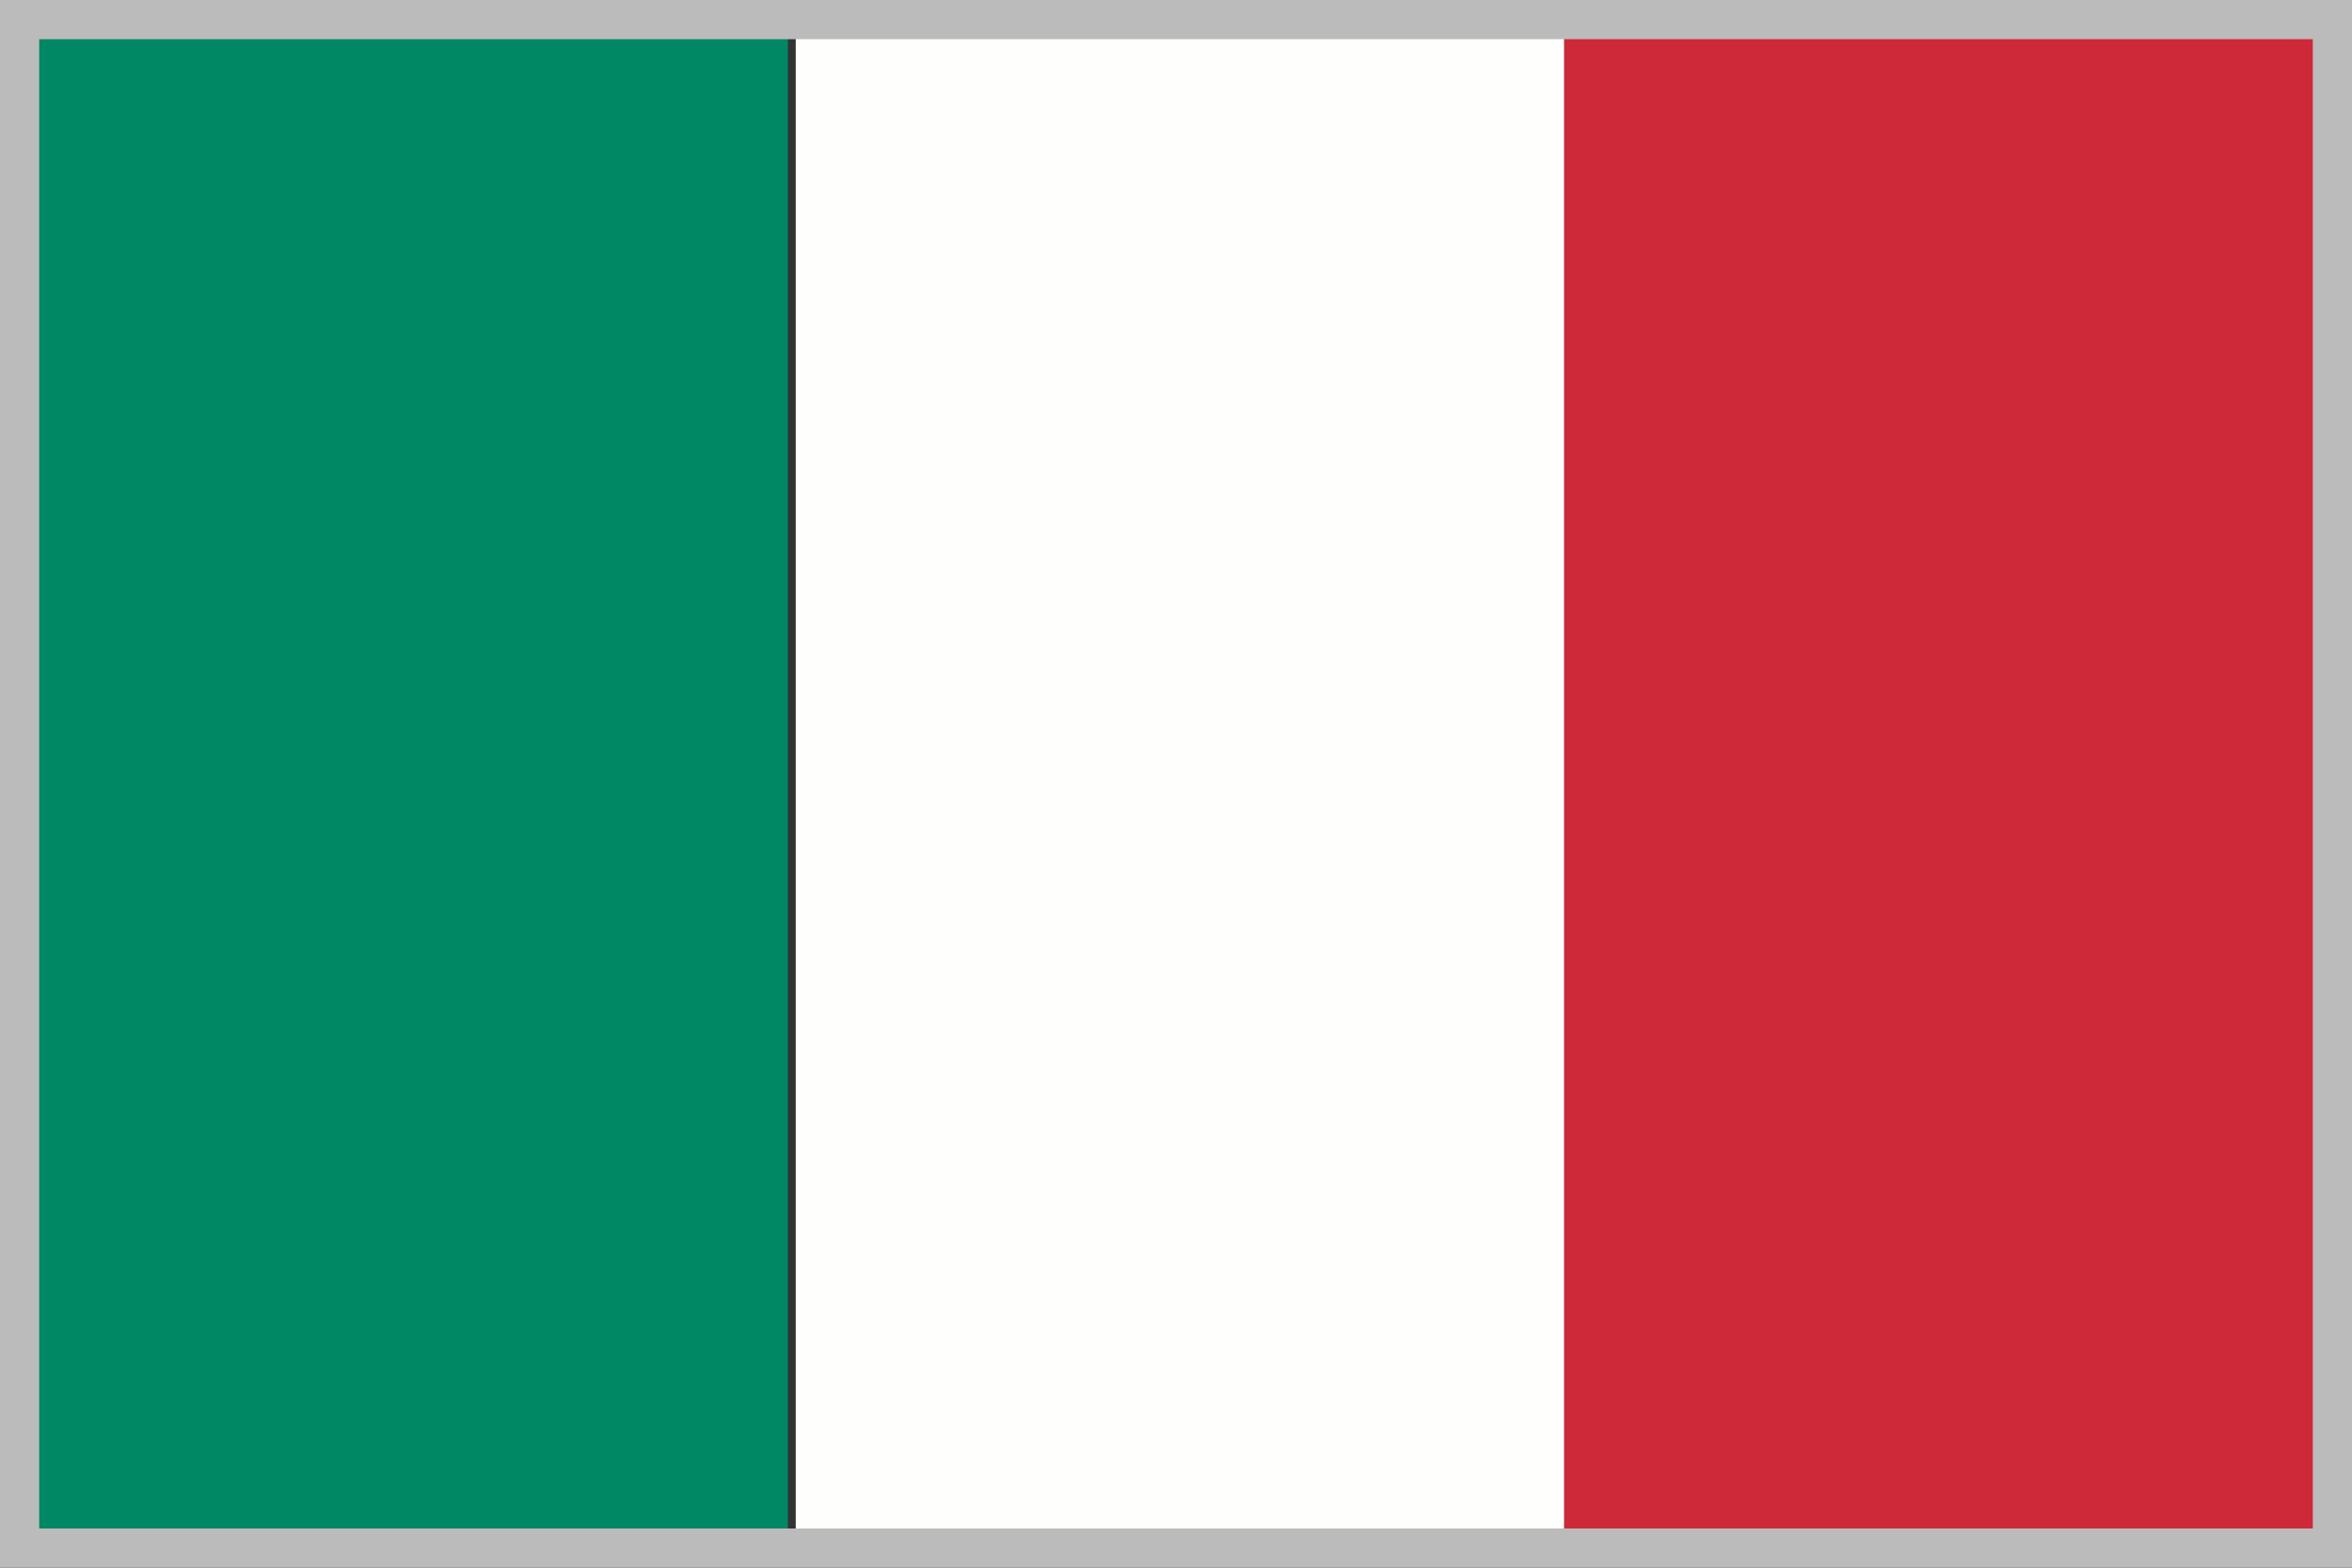 <?xml version="1.0" encoding="utf-8"?>
<!-- Generator: Adobe Illustrator 27.3.1, SVG Export Plug-In . SVG Version: 6.00 Build 0)  -->
<svg version="1.1" id="Calque_1" xmlns="http://www.w3.org/2000/svg" xmlns:xlink="http://www.w3.org/1999/xlink" x="0px" y="0px"
	 viewBox="0 0 60 40" style="enable-background:new 0 0 60 40;" xml:space="preserve">
<rect x="0" y="0" width="60" height="40" fill="#333333" stroke="none"/>
<style type="text/css">
	.st0{fill:#CE2939;}
	.st1{fill:#FEFFFC;}
	.st2{fill:#008763;}
	.st3{fill:#BCBBBB;}
</style>
<rect x="39.9" y="0.4" class="st0" width="19.6" height="39"/>
<rect x="20.3" y="0.4" class="st1" width="19.6" height="39"/>
<rect x="0.5" y="0.4" class="st2" width="19.6" height="39"/>
<path class="st3" d="M59,1v38H1V1H59 M60,0H0v40h60V0L60,0z"/>
</svg>
